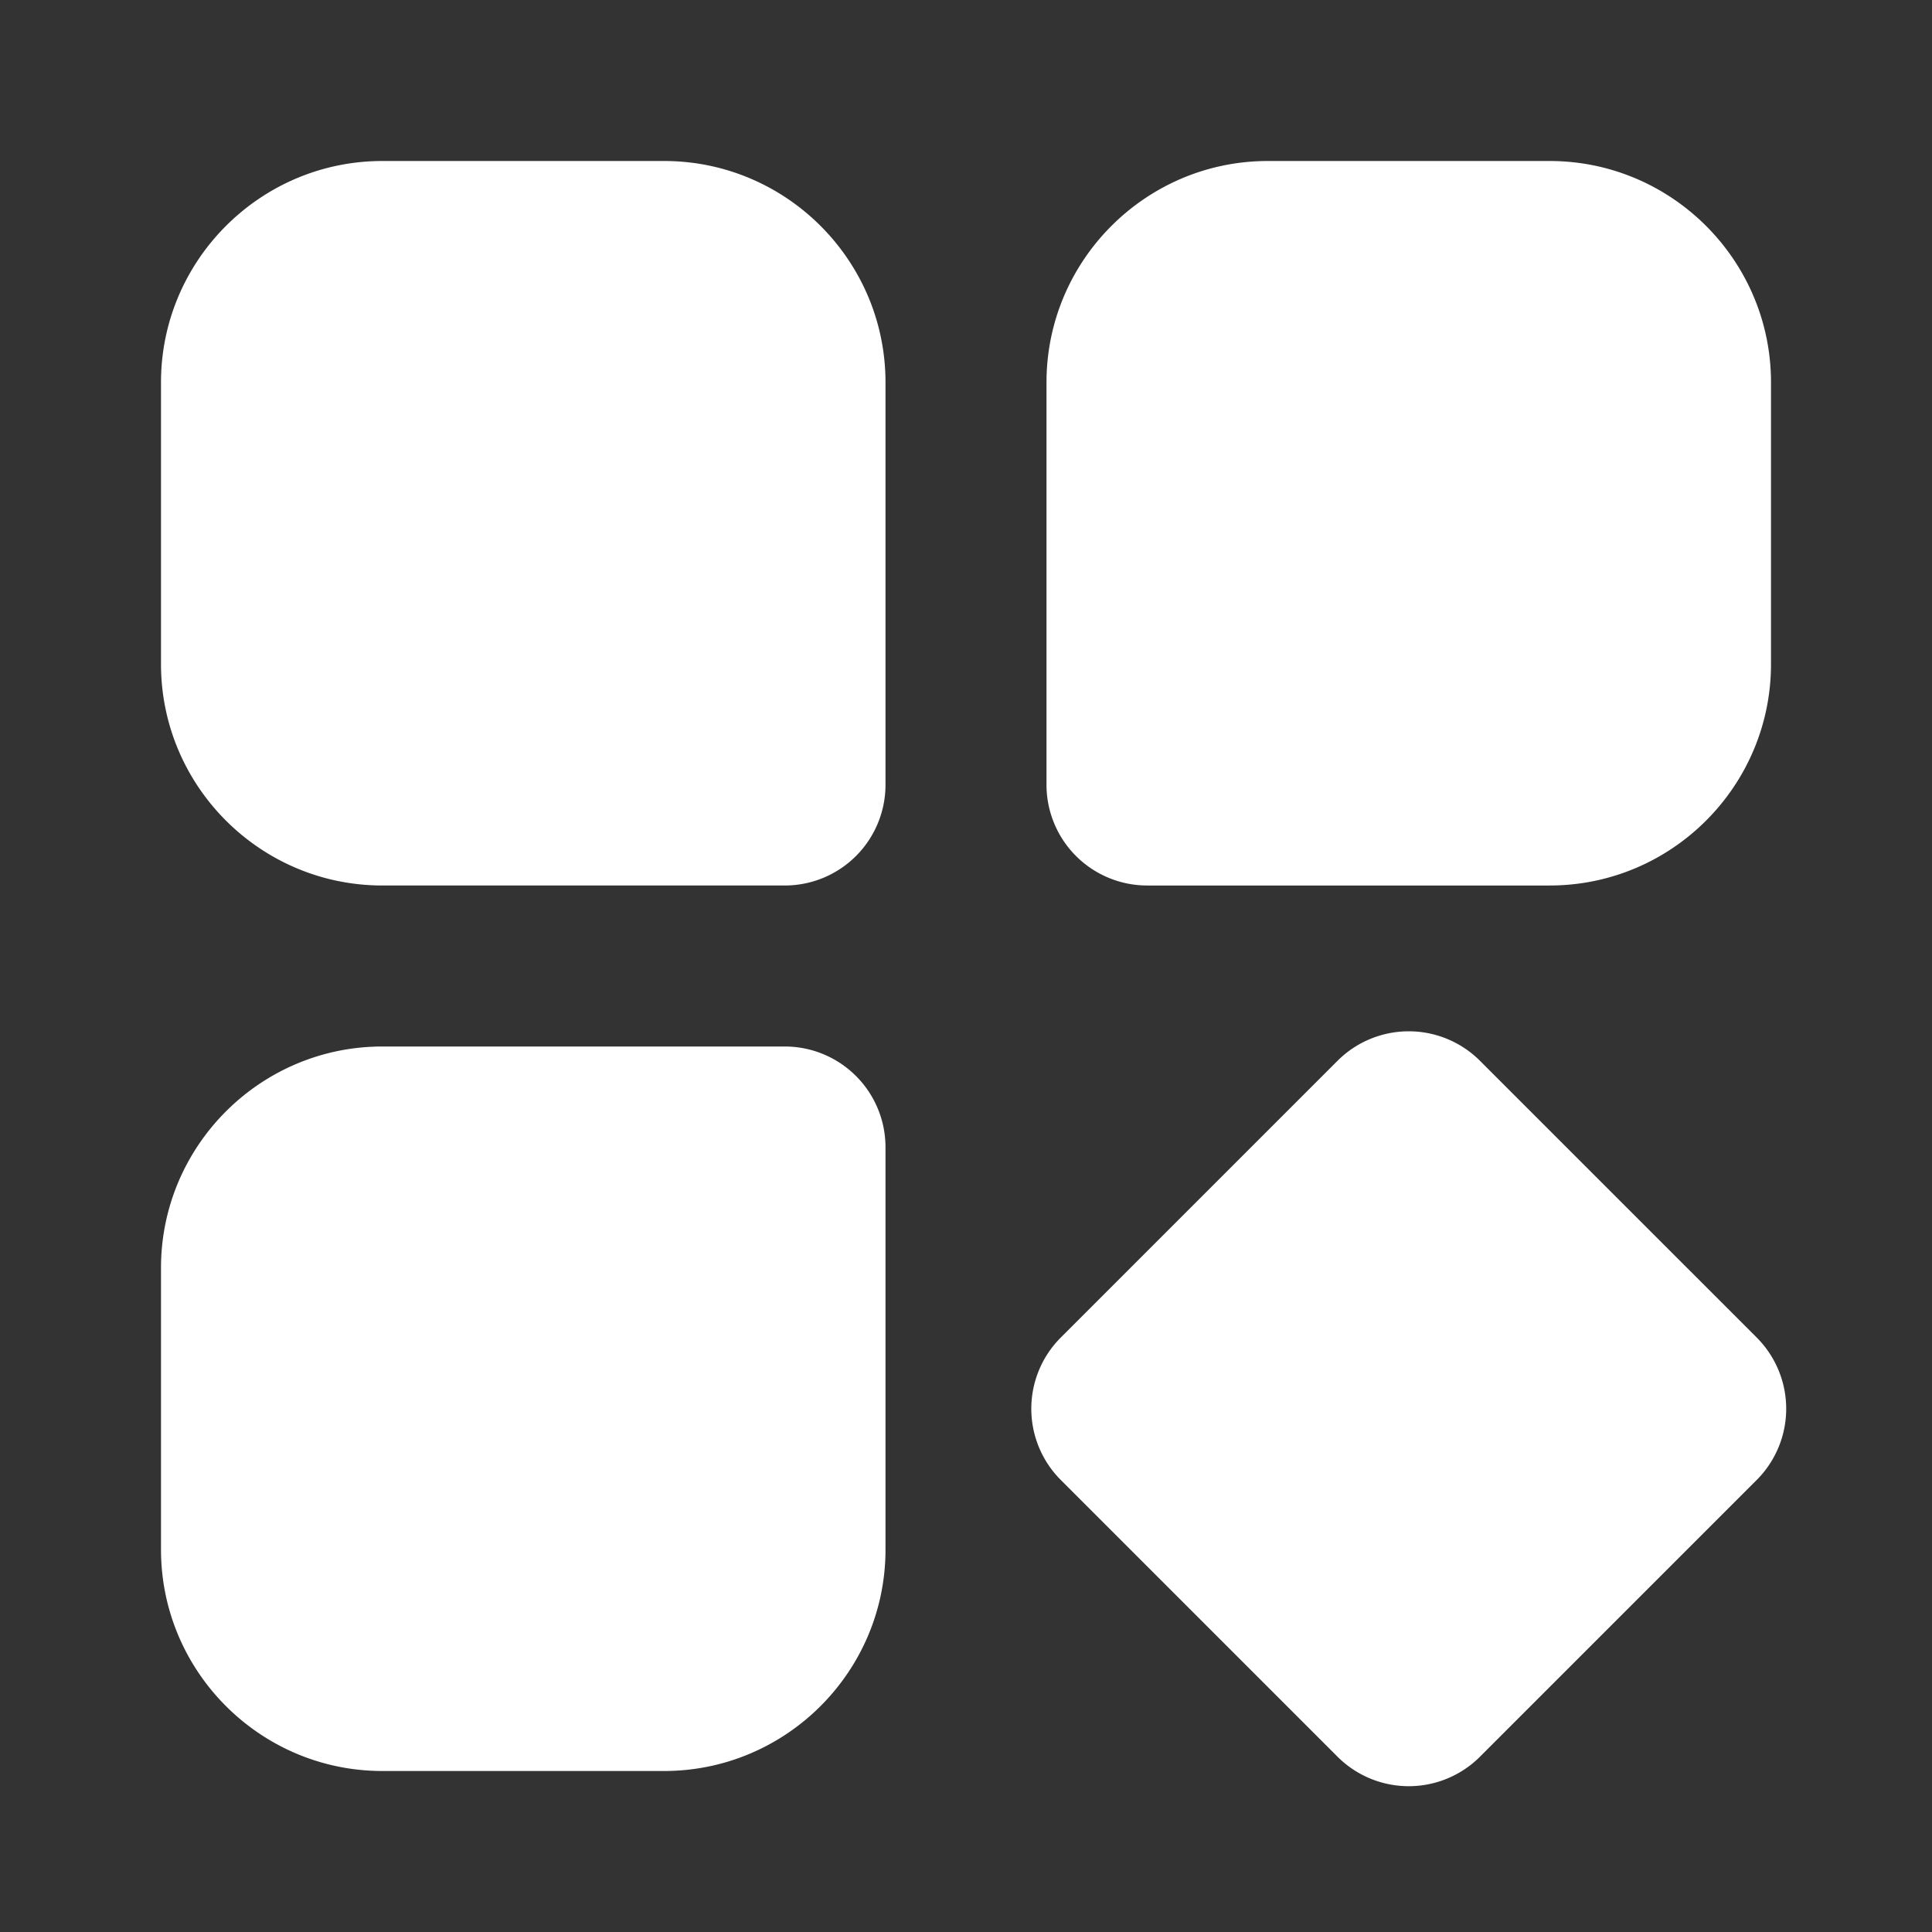 <?xml version="1.0" standalone="no"?><!DOCTYPE svg PUBLIC "-//W3C//DTD SVG 1.1//EN" "http://www.w3.org/Graphics/SVG/1.1/DTD/svg11.dtd"><svg t="1656402167988" class="icon" viewBox="0 0 1024 1024" version="1.1" xmlns="http://www.w3.org/2000/svg" p-id="22666" xmlns:xlink="http://www.w3.org/1999/xlink" width="200" height="200"><rect x="0" y="0" width="1024" height="1024" fill="#333333" stroke="none"/><defs><style type="text/css">@font-face { font-family: feedback-iconfont; src: url("//at.alicdn.com/t/font_1031158_u69w8yhxdu.woff2?t=1630033759944") format("woff2"), url("//at.alicdn.com/t/font_1031158_u69w8yhxdu.woff?t=1630033759944") format("woff"), url("//at.alicdn.com/t/font_1031158_u69w8yhxdu.ttf?t=1630033759944") format("truetype"); }
</style></defs><path d="M469.333 202.667v213.333a53.393 53.393 0 0 1-53.333 53.333H202.667c-64.7 0-117.333-52.667-117.333-117.333V202.667c0-64.667 52.667-117.333 117.333-117.333h149.333c64.7 0 117.333 52.667 117.333 117.333z m-53.333 352H202.667c-64.7 0-117.333 52.667-117.333 117.333v149.333c0 64.667 52.633 117.333 117.333 117.333h149.333c64.667 0 117.333-52.667 117.333-117.333V608a53.393 53.393 0 0 0-53.333-53.333z m405.333-85.333H608a53.393 53.393 0 0 1-53.333-53.333V202.667c0-64.7 52.667-117.333 117.333-117.333h149.333c64.667 0 117.333 52.633 117.333 117.333v149.333c0 64.7-52.633 117.333-117.333 117.333z m-112.38 461.793a53.4 53.4 0 0 0 75.427 0l146.747-146.747a53.4 53.4 0 0 0 0-75.427l-146.747-146.747a53.4 53.4 0 0 0-75.427 0l-146.747 146.747a53.4 53.4 0 0 0 0 75.427z" fill="#ffffff" p-id="22667"></path></svg>